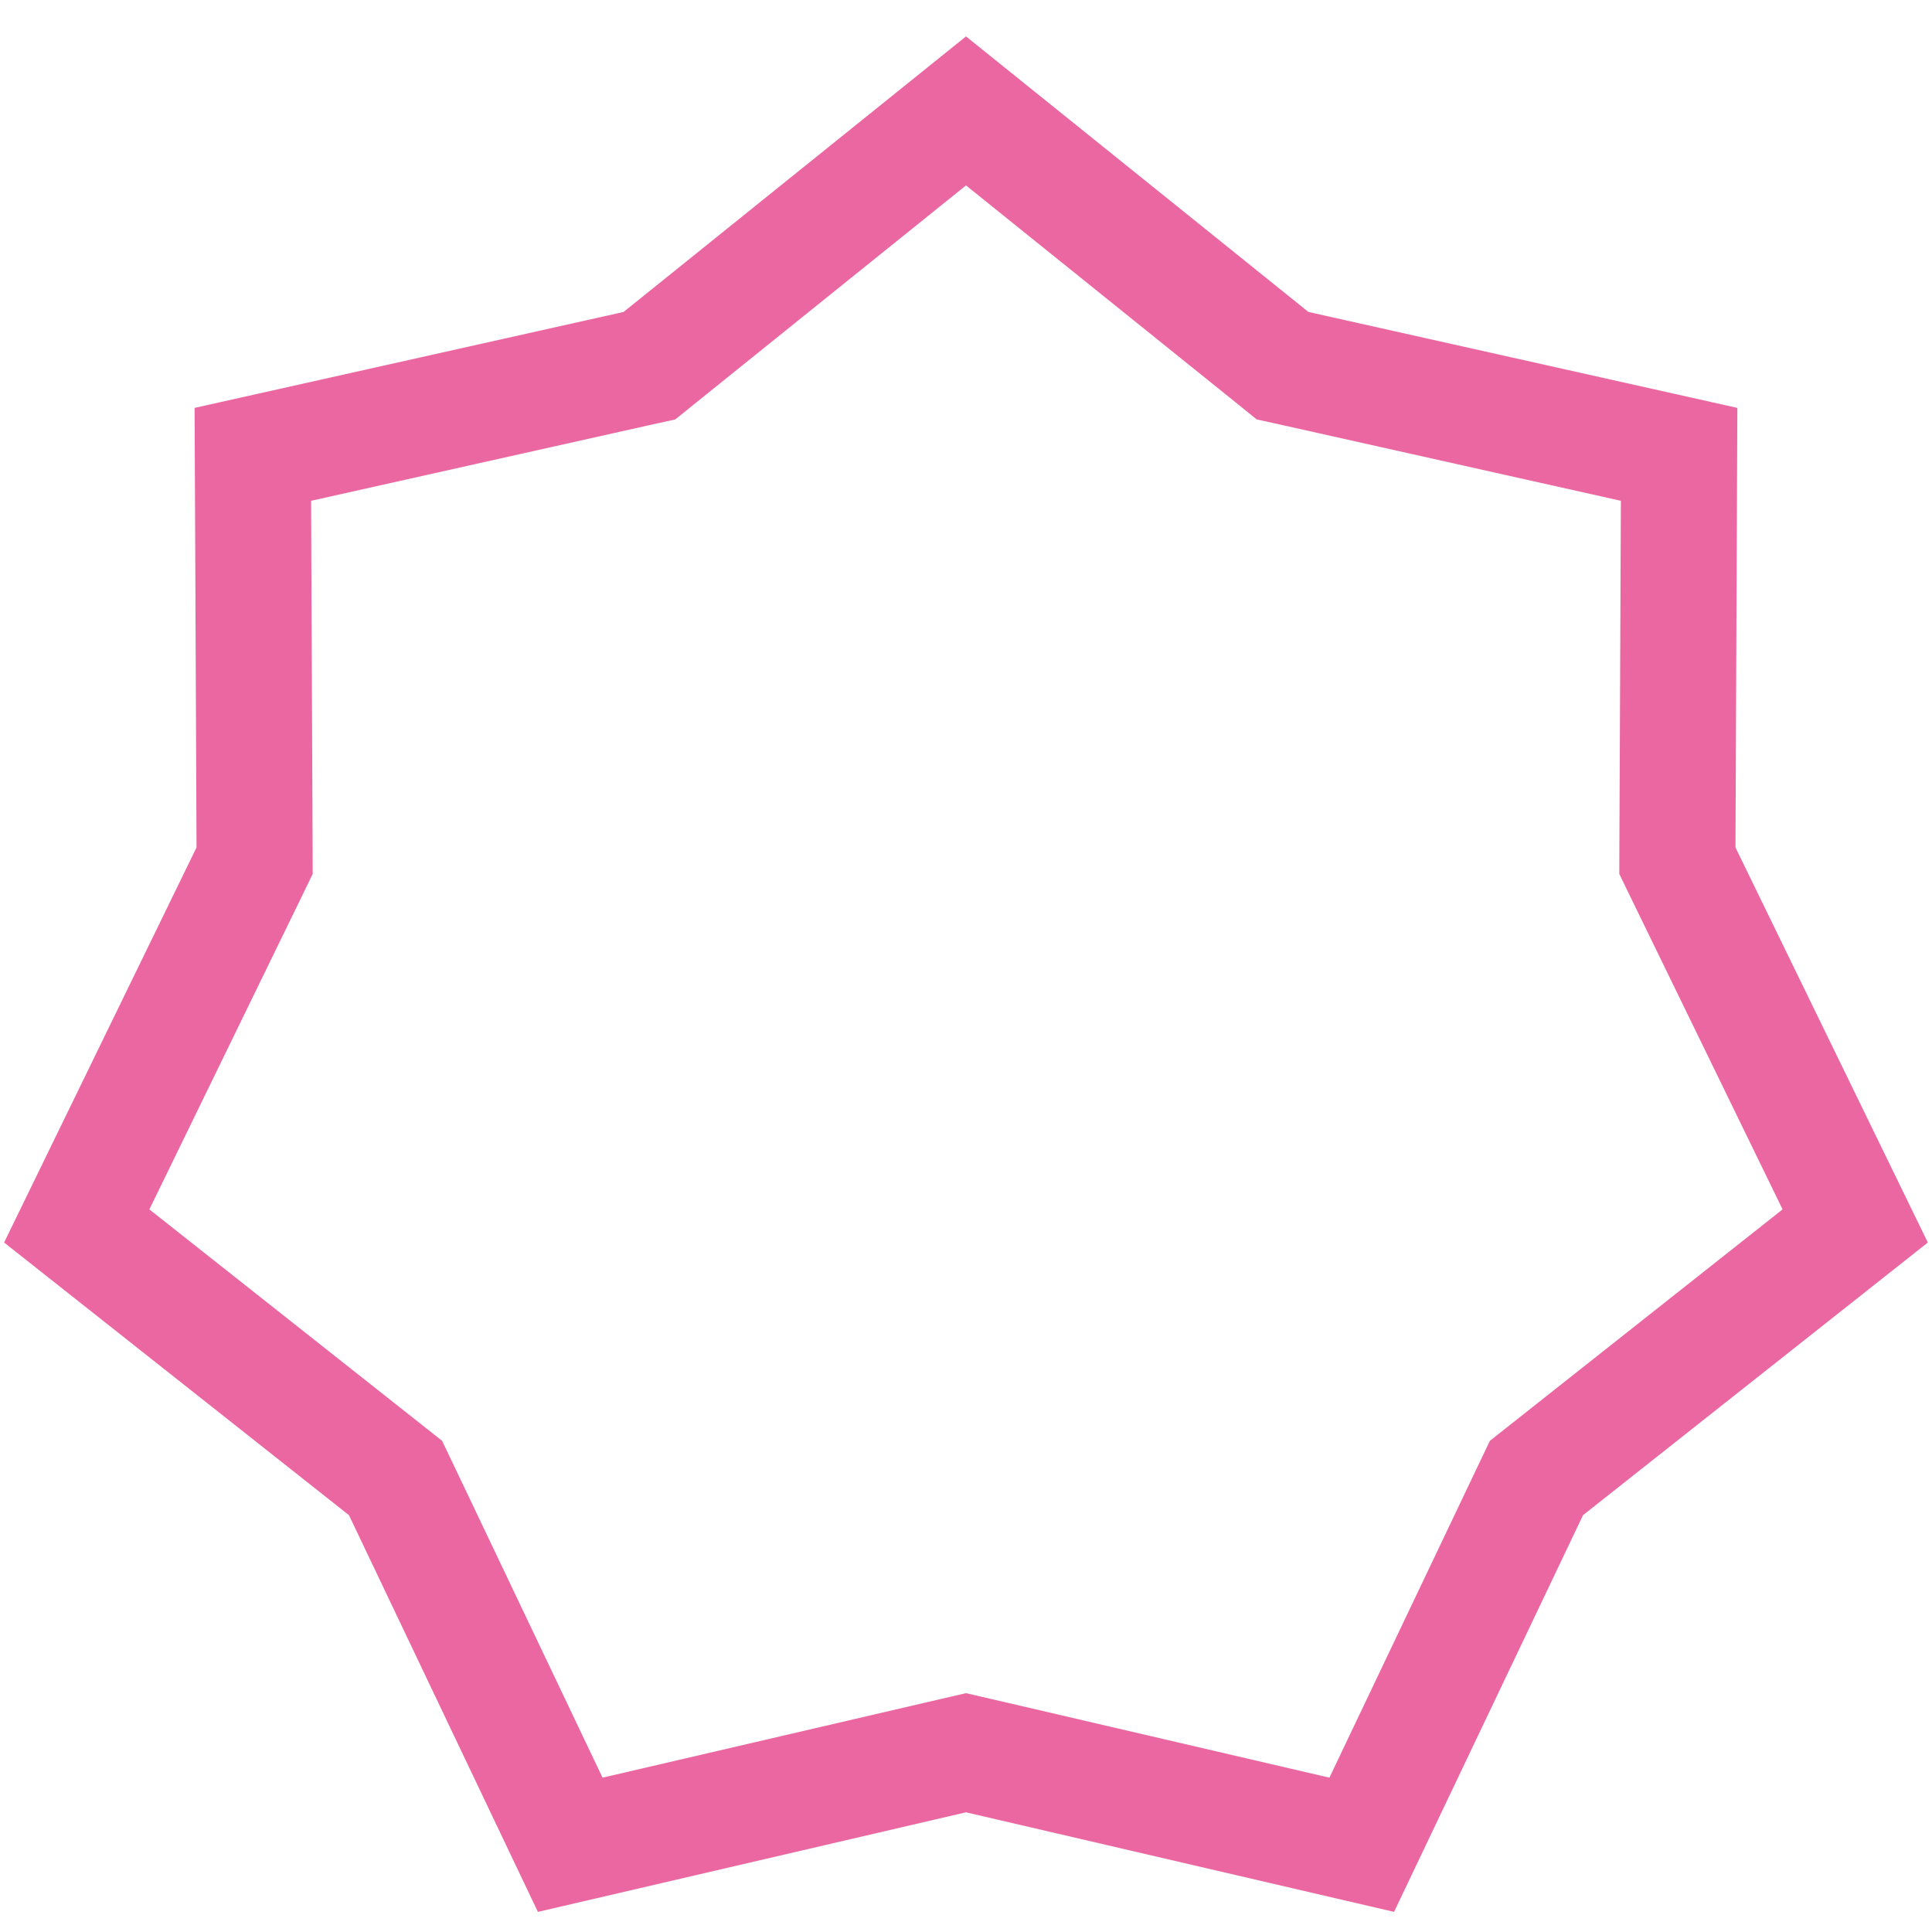 <svg width="47" height="47" viewBox="0 0 47 47" fill="none" xmlns="http://www.w3.org/2000/svg">
<path d="M30.945 8.689L31.201 8.896L31.523 8.967L40.848 11.053L40.807 20.609L40.806 20.938L40.949 21.233L45.132 29.824L37.636 35.751L37.378 35.955L37.236 36.252L33.127 44.878L23.82 42.713L23.5 42.639L23.18 42.713L13.872 44.878L9.764 36.252L9.622 35.955L9.364 35.751L1.867 29.824L6.051 21.233L6.194 20.938L6.193 20.609L6.151 11.053L15.477 8.967L15.799 8.896L16.055 8.689L23.5 2.698L30.945 8.689Z" stroke="#EB67A2" stroke-width="2.824"/>
</svg>
